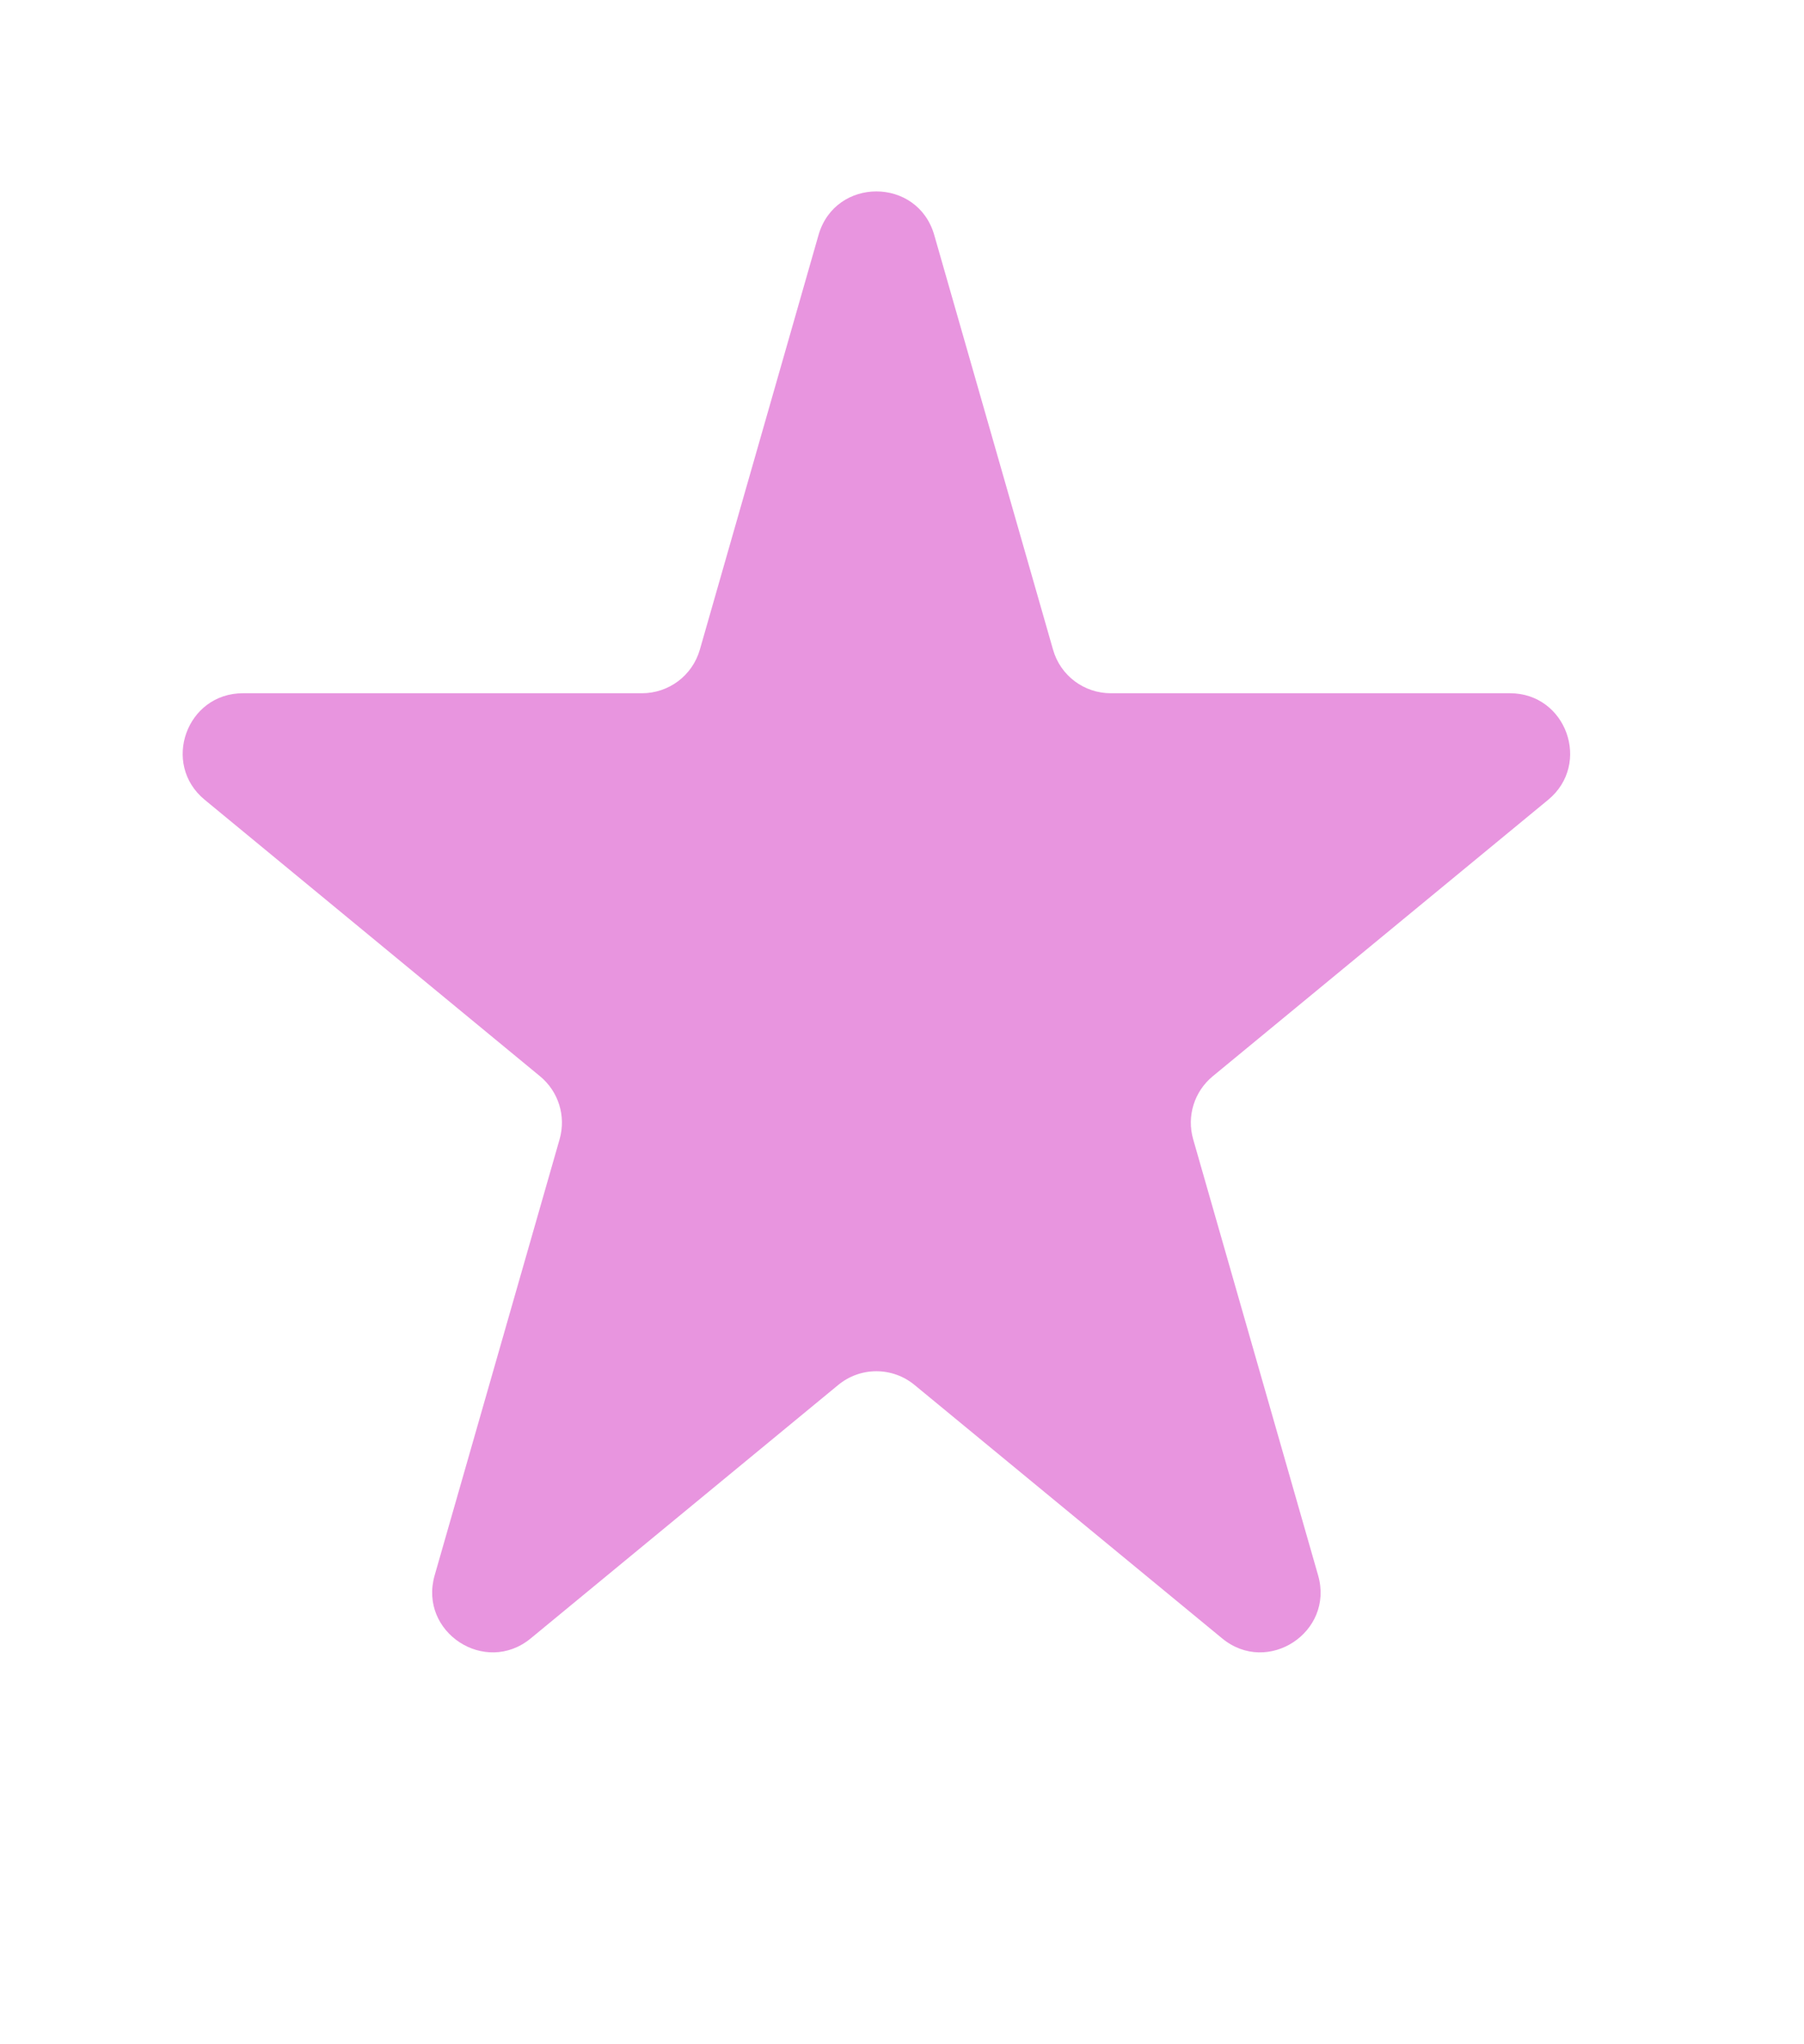 <svg width="15" height="17" viewBox="0 0 15 17" fill="none" xmlns="http://www.w3.org/2000/svg">
<path d="M6.806 1.954C6.945 1.471 7.629 1.471 7.768 1.954L8.756 5.403C8.817 5.618 9.013 5.765 9.236 5.765H12.555C13.024 5.765 13.234 6.353 12.873 6.651L10.084 8.95C9.93 9.077 9.866 9.282 9.921 9.474L10.96 13.101C11.095 13.573 10.54 13.937 10.162 13.625L7.605 11.518C7.42 11.365 7.154 11.365 6.969 11.518L4.413 13.625C4.034 13.937 3.479 13.573 3.614 13.101L4.653 9.474C4.708 9.282 4.644 9.077 4.49 8.95L1.702 6.651C1.34 6.353 1.551 5.765 2.02 5.765H5.338C5.561 5.765 5.757 5.618 5.819 5.403L6.806 1.954Z" fill="#E895DF"/>
</svg>
